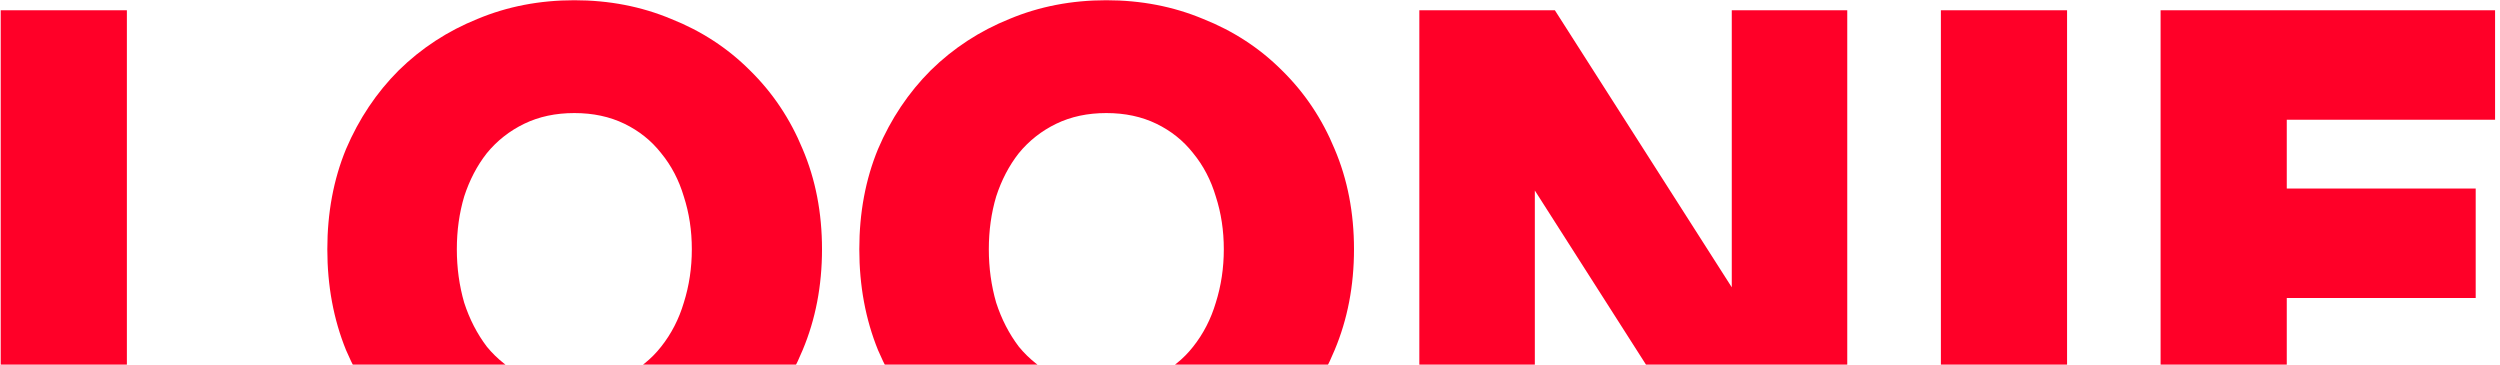 <svg width="1440" height="210" viewBox="0 0 1440 210" fill="none" xmlns="http://www.w3.org/2000/svg">
<path d="M189.21 282H0.405V5.905H73.082V216.245H189.21V282ZM330.815 287.768C310.819 287.768 292.233 284.307 275.057 277.386C257.882 270.208 242.757 260.21 229.683 247.392C216.865 234.318 206.739 219.065 199.304 201.633C192.126 183.944 188.538 164.589 188.538 143.568C188.538 122.547 192.126 103.32 199.304 85.888C206.739 68.456 216.865 53.331 229.683 40.513C242.757 27.695 257.882 17.826 275.057 10.904C292.233 3.726 310.819 0.137 330.815 0.137C350.81 0.137 369.396 3.726 386.572 10.904C404.004 17.826 419.129 27.695 431.947 40.513C445.021 53.331 455.147 68.456 462.325 85.888C469.759 103.32 473.477 122.547 473.477 143.568C473.477 164.589 469.759 183.944 462.325 201.633C455.147 219.065 445.021 234.318 431.947 247.392C419.129 260.21 404.004 270.208 386.572 277.386C369.396 284.307 350.81 287.768 330.815 287.768ZM330.815 222.782C341.582 222.782 351.195 220.731 359.655 216.629C368.114 212.528 375.164 206.888 380.804 199.71C386.7 192.276 391.058 183.816 393.878 174.331C396.954 164.589 398.493 154.335 398.493 143.568C398.493 132.801 396.954 122.675 393.878 113.19C391.058 103.705 386.7 95.373 380.804 88.195C375.164 81.017 368.114 75.378 359.655 71.276C351.195 67.174 341.582 65.123 330.815 65.123C320.048 65.123 310.434 67.174 301.975 71.276C293.515 75.378 286.337 81.017 280.441 88.195C274.801 95.373 270.443 103.705 267.367 113.19C264.547 122.675 263.137 132.801 263.137 143.568C263.137 154.335 264.547 164.589 267.367 174.331C270.443 183.816 274.801 192.276 280.441 199.71C286.337 206.888 293.515 212.528 301.975 216.629C310.434 220.731 320.048 222.782 330.815 222.782ZM637.239 287.768C617.244 287.768 598.658 284.307 581.482 277.386C564.306 270.208 549.181 260.21 536.107 247.392C523.29 234.318 513.163 219.065 505.729 201.633C498.551 183.944 494.962 164.589 494.962 143.568C494.962 122.547 498.551 103.32 505.729 85.888C513.163 68.456 523.29 53.331 536.107 40.513C549.181 27.695 564.306 17.826 581.482 10.904C598.658 3.726 617.244 0.137 637.239 0.137C657.235 0.137 675.821 3.726 692.997 10.904C710.429 17.826 725.554 27.695 738.372 40.513C751.446 53.331 761.572 68.456 768.75 85.888C776.184 103.32 779.901 122.547 779.901 143.568C779.901 164.589 776.184 183.944 768.75 201.633C761.572 219.065 751.446 234.318 738.372 247.392C725.554 260.21 710.429 270.208 692.997 277.386C675.821 284.307 657.235 287.768 637.239 287.768ZM637.239 222.782C648.006 222.782 657.62 220.731 666.079 216.629C674.539 212.528 681.589 206.888 687.229 199.71C693.125 192.276 697.483 183.816 700.303 174.331C703.379 164.589 704.917 154.335 704.917 143.568C704.917 132.801 703.379 122.675 700.303 113.19C697.483 103.705 693.125 95.373 687.229 88.195C681.589 81.017 674.539 75.378 666.079 71.276C657.62 67.174 648.006 65.123 637.239 65.123C626.473 65.123 616.859 67.174 608.4 71.276C599.94 75.378 592.762 81.017 586.866 88.195C581.226 95.373 576.868 103.705 573.792 113.19C570.972 122.675 569.562 132.801 569.562 143.568C569.562 154.335 570.972 164.589 573.792 174.331C576.868 183.816 581.226 192.276 586.866 199.71C592.762 206.888 599.94 212.528 608.4 216.629C616.859 220.731 626.473 222.782 637.239 222.782ZM994.038 282L884.062 109.729V282H817.537V5.905H895.598L997.499 165.486V5.905H1064.02V282H994.038ZM1190.63 282H1117.95V5.905H1190.63V282ZM1439.85 218.937V282H1244.5V5.905H1437.16V68.969H1317.18V108.576H1426V171.639H1317.18V218.937H1439.85Z" fill="#FF0028"/>
</svg>
